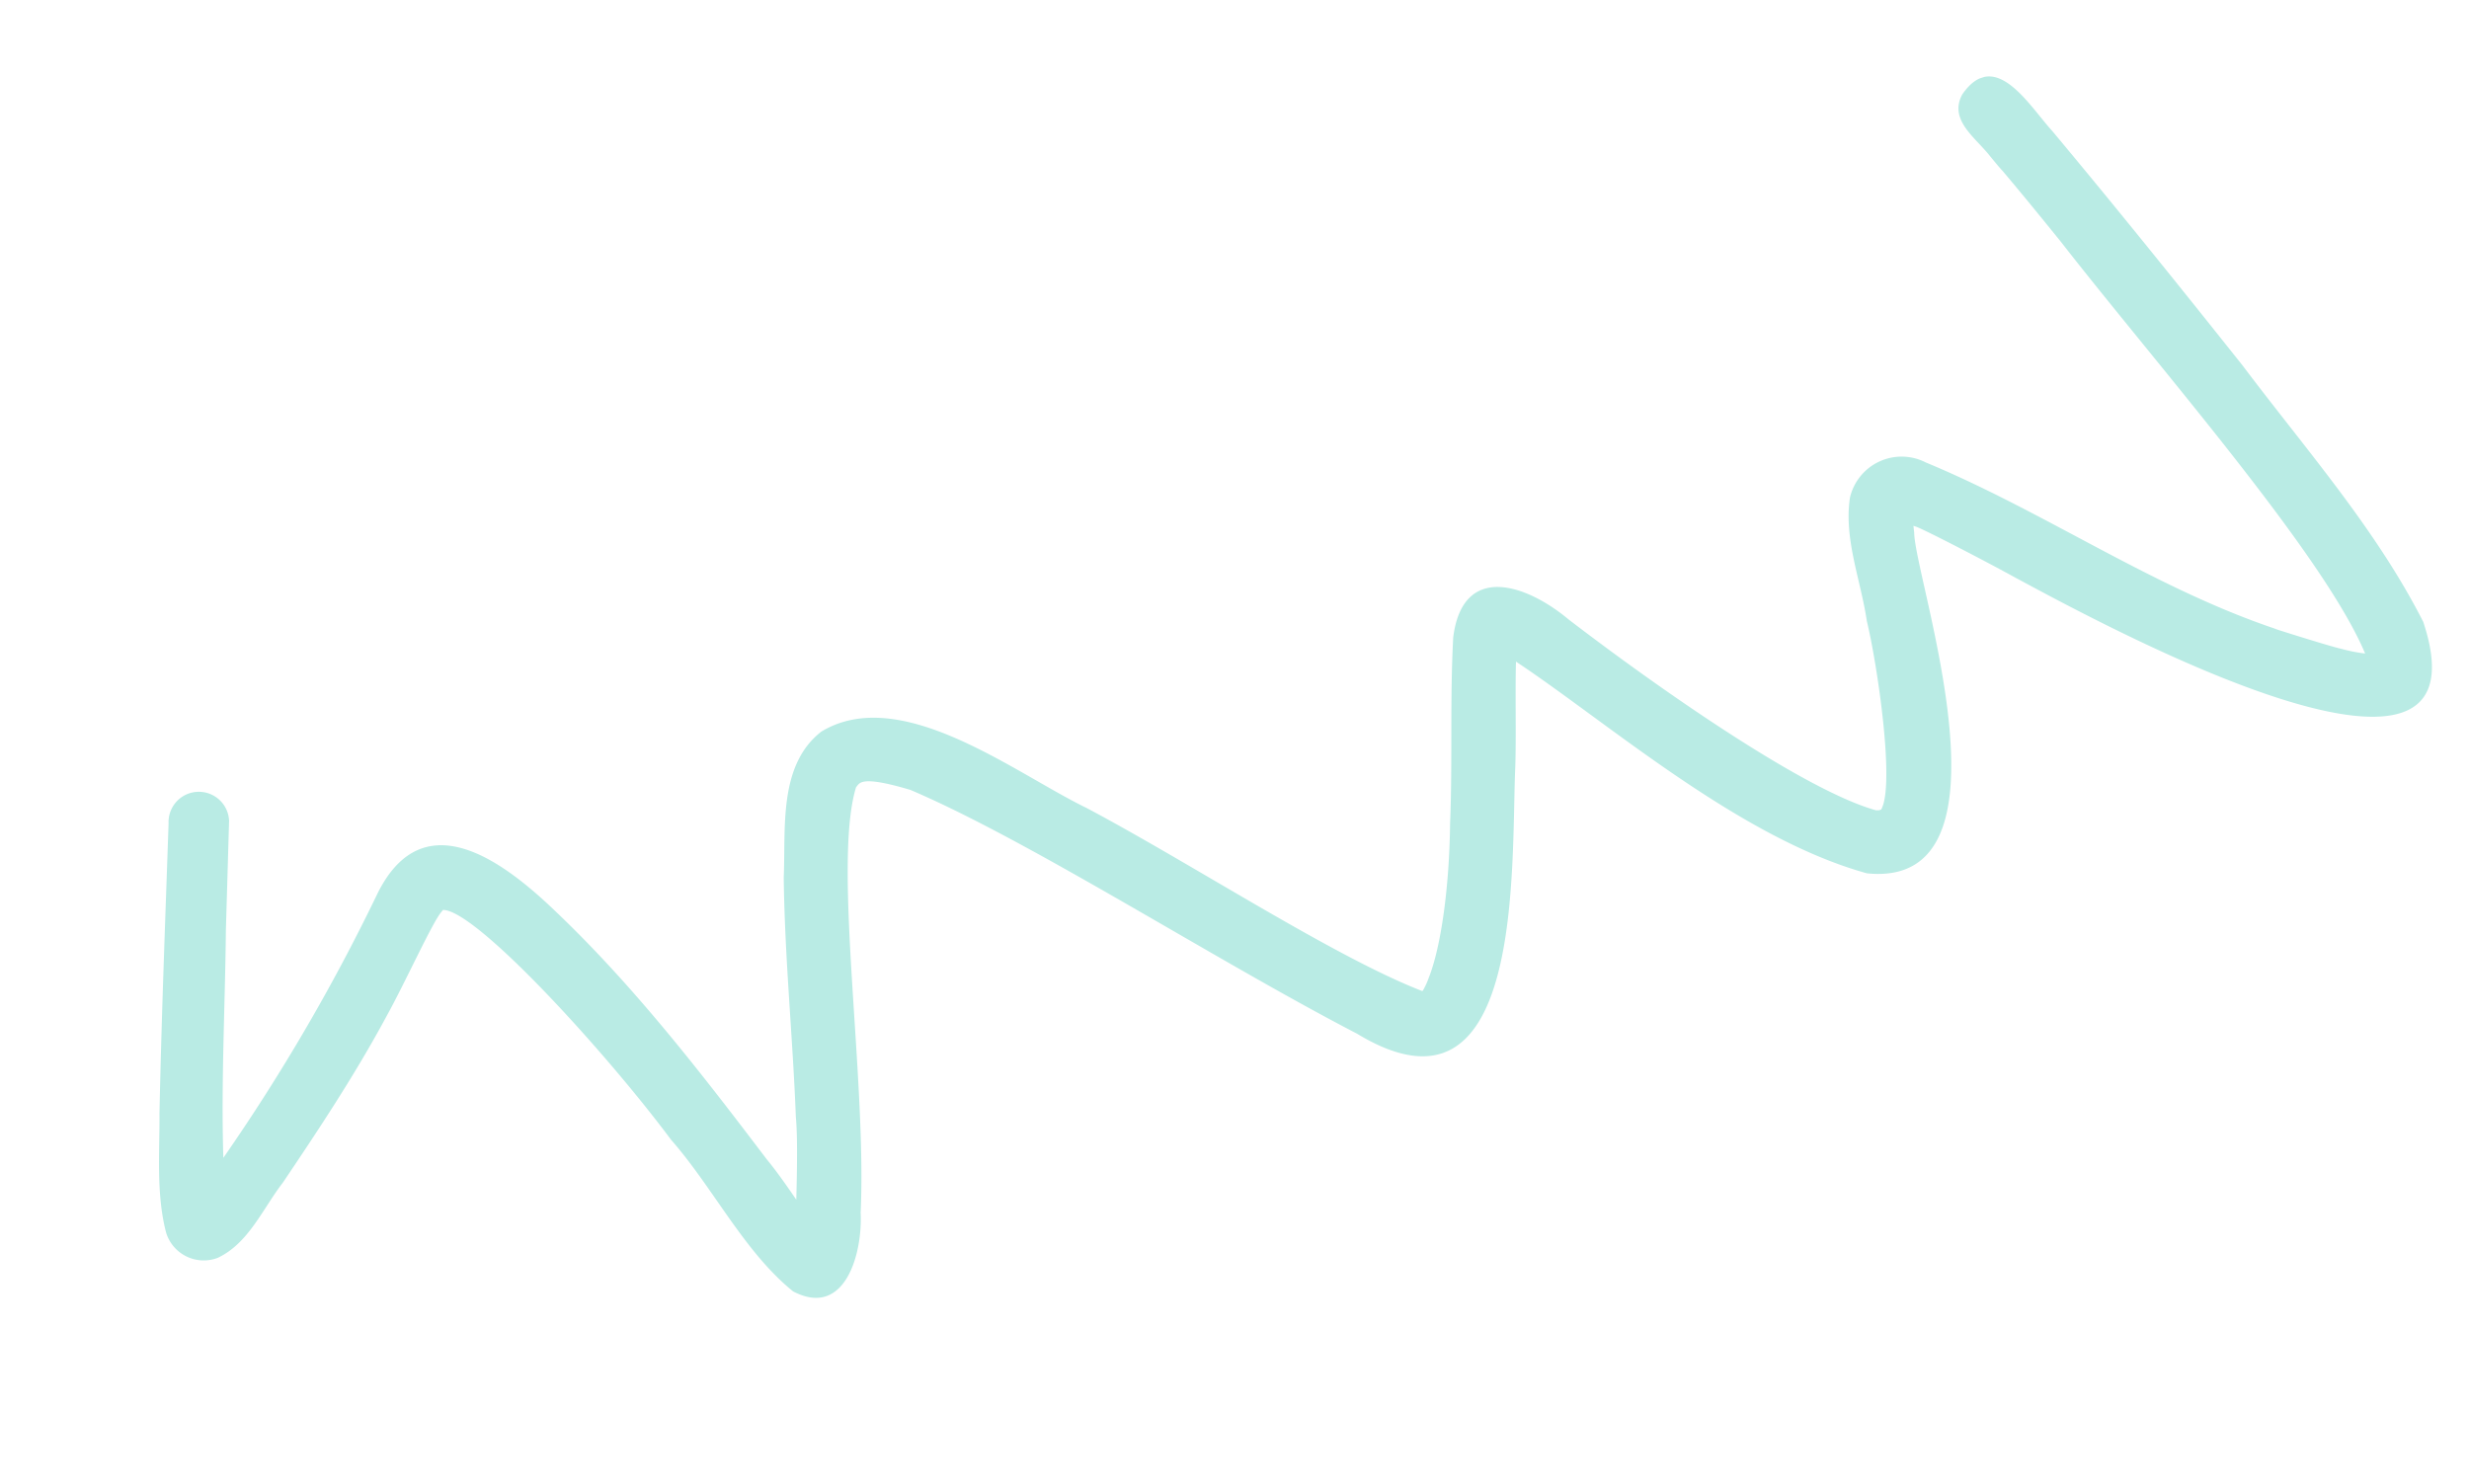 <svg xmlns="http://www.w3.org/2000/svg" xmlns:xlink="http://www.w3.org/1999/xlink" width="167.614" height="100.775" viewBox="0 0 167.614 100.775"><defs><clipPath id="clip-path"><rect id="Rectangle_2168" data-name="Rectangle 2168" width="158.549" height="54.446" fill="#b9ebe4"></rect></clipPath></defs><g id="Group_2412" data-name="Group 2412" transform="translate(0 48.994) rotate(-18)"><g id="Group_2411" data-name="Group 2411" transform="translate(0 0)" clip-path="url(#clip-path)"><path id="Path_4135" data-name="Path 4135" d="M158.547,44.428c.077,15.668-21.575-7.456-25.373-11.405-1.579-1.691-5.088-5.243-5.414-5.437l-.113-.085c-.027.132-.058.285-.1.475-.938,3.123-.474,25.285-10.192,20.994-7.506-4.961-13.571-15.181-18.218-21.035-.673,1.87-1.539,4.8-2.254,6.778-2.36,6.3-7.111,24.01-15.811,13.922-7.683-7.8-17.026-19.275-23.728-25.121-3-2.067-3.138-1.47-3.45-1.314-3.132,4.46-5.407,19.021-8.633,27.575-.7,2.618-3.212,6.537-6.014,3.663-2.33-3.58-2.988-8.383-4.695-12.347-2.41-7.13-7.794-18.975-9.905-19.629-.042.03-.075.047-.124.085-.766.429-3.838,3.816-5.785,5.627-3.2,3.058-6.673,5.819-10.16,8.546-1.834,1.25-3.48,3.2-5.78,3.484A2.67,2.67,0,0,1,0,36.48c.169-2.715,1.264-5.271,2.078-7.841,2.16-6.2,4.429-12.353,6.667-18.52a2.056,2.056,0,0,1,3.965,1.092q-1.252,3.5-2.507,7.01c-1.636,4.872-3.5,9.7-4.938,14.642A131.469,131.469,0,0,0,20.8,18.99c4.852-4.913,8.713.517,11.026,4.814,3.539,6.518,6.053,13.541,8.485,20.532.417,1.06.756,2.2,1.068,3.248.648-1.826,1.438-4.128,1.705-5.342,1.481-5.229,2.629-10.55,4.249-15.74,1.167-3.121,1.987-7.351,5.484-8.621,6.144-1.431,11.59,6.715,15.527,10.5,5.714,5.912,12.837,14.793,17.832,18.867.019-.013.039-.022.058-.034a4.669,4.669,0,0,0,.6-.647c1.507-1.8,3.311-5.589,4.646-9.548,1.467-3.957,2.595-8.037,4.114-11.972,2.181-4.632,5.824-1.917,7.814,1.253,4.626,6.726,11.756,16.078,15.853,18.789l.191.061c.052,0,.1,0,.155,0,1.419-1.267,2.806-9.478,3.033-12.481.47-2.755.226-5.78,1.5-8.319a3.6,3.6,0,0,1,5.627-.687c6.695,5.721,12.066,12.9,19.195,18.163-.952-.659,3.027,2.192,3.769,2.622a10.657,10.657,0,0,0,1.4.777c-.606-7.307-7.382-22.967-11.014-33-.744-1.939-1.491-3.876-2.279-5.8-.218-.434-1.029-2.629-.559-1.364-.532-1.4-1.82-3.065-.431-4.391,3.115-2.385,4.083,2.125,5.044,4.241,2.548,6.344,4.975,12.738,7.37,19.141,2.3,6.7,5.187,13.336,6.288,20.368" transform="translate(0 0)" fill="#b9ebe4"></path></g></g></svg>